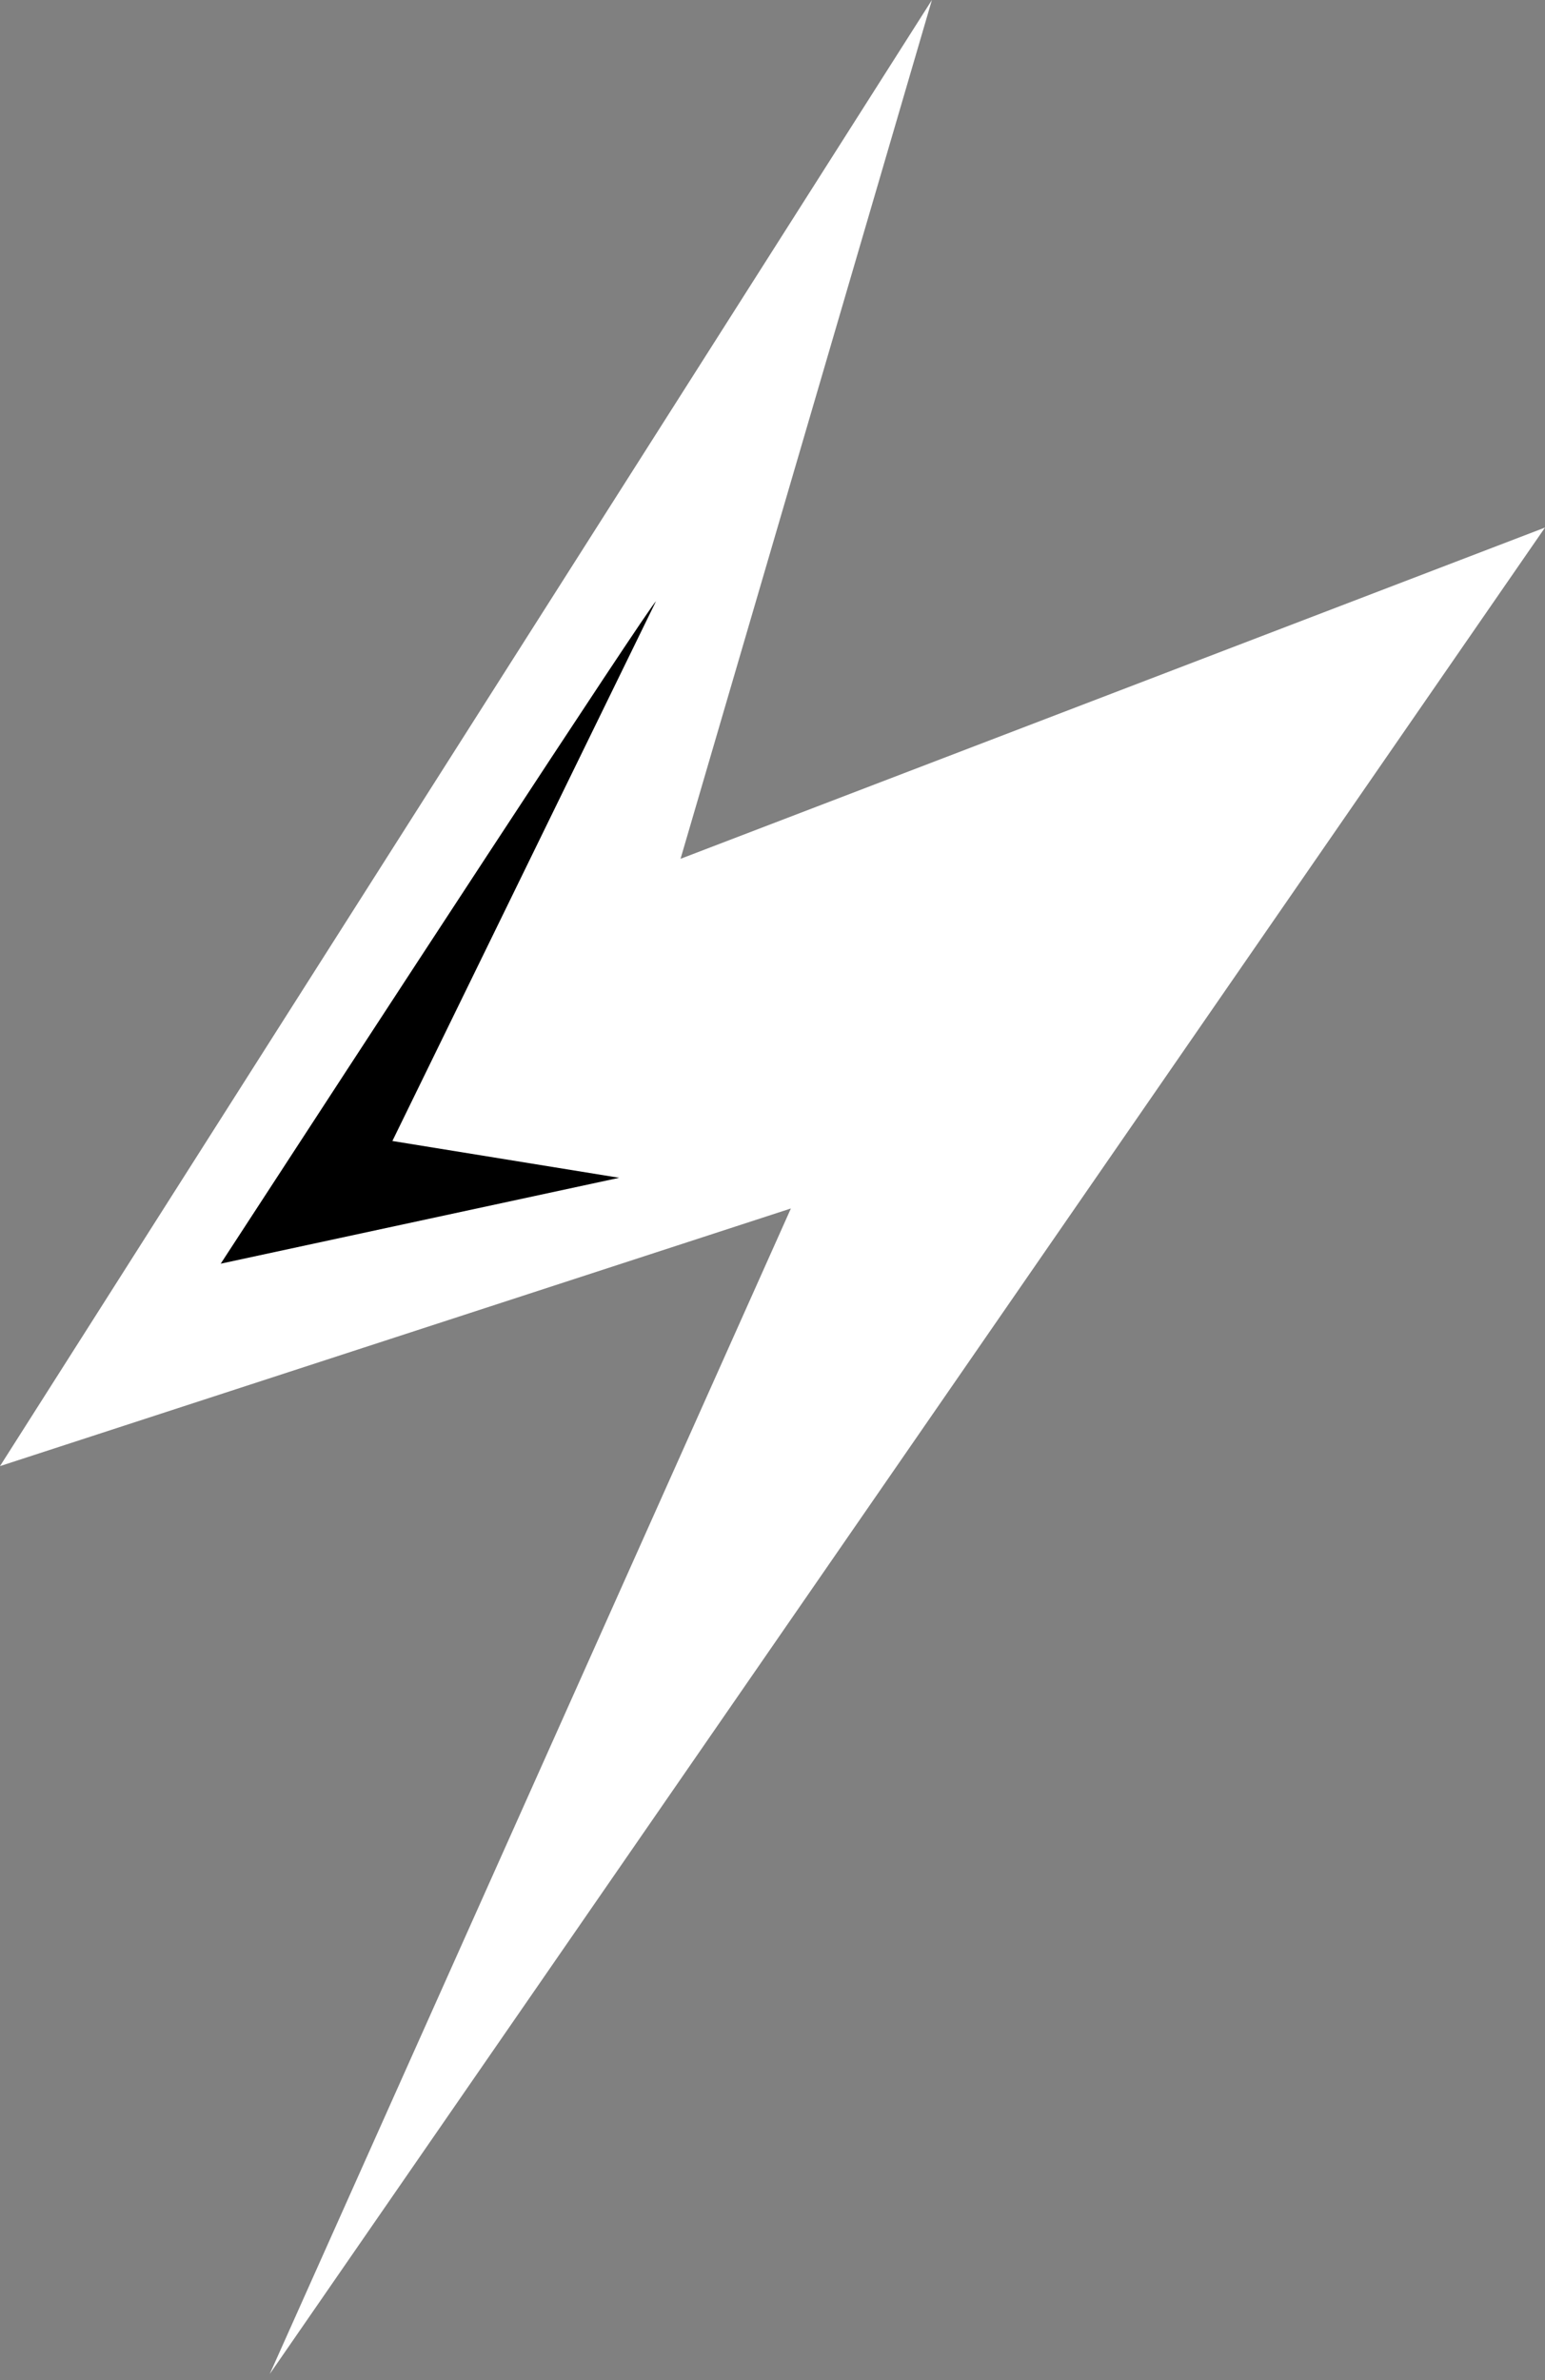<?xml version="1.0" encoding="UTF-8"?> <svg xmlns="http://www.w3.org/2000/svg" width="126" height="194" viewBox="0 0 126 194" fill="none"><rect x="0" y="0" width="126" height="194" fill="#808080" stroke="none"/> <path d="M0 119.5L76 0L55.5 70L126 43L22 193.5L64.5 98.5L0 119.5Z" fill="white"></path> <path d="M18 103C29.5 85.333 52.7 49.8 53.5 49L32 93L50.5 96L18 103Z" fill="black"></path> </svg> 